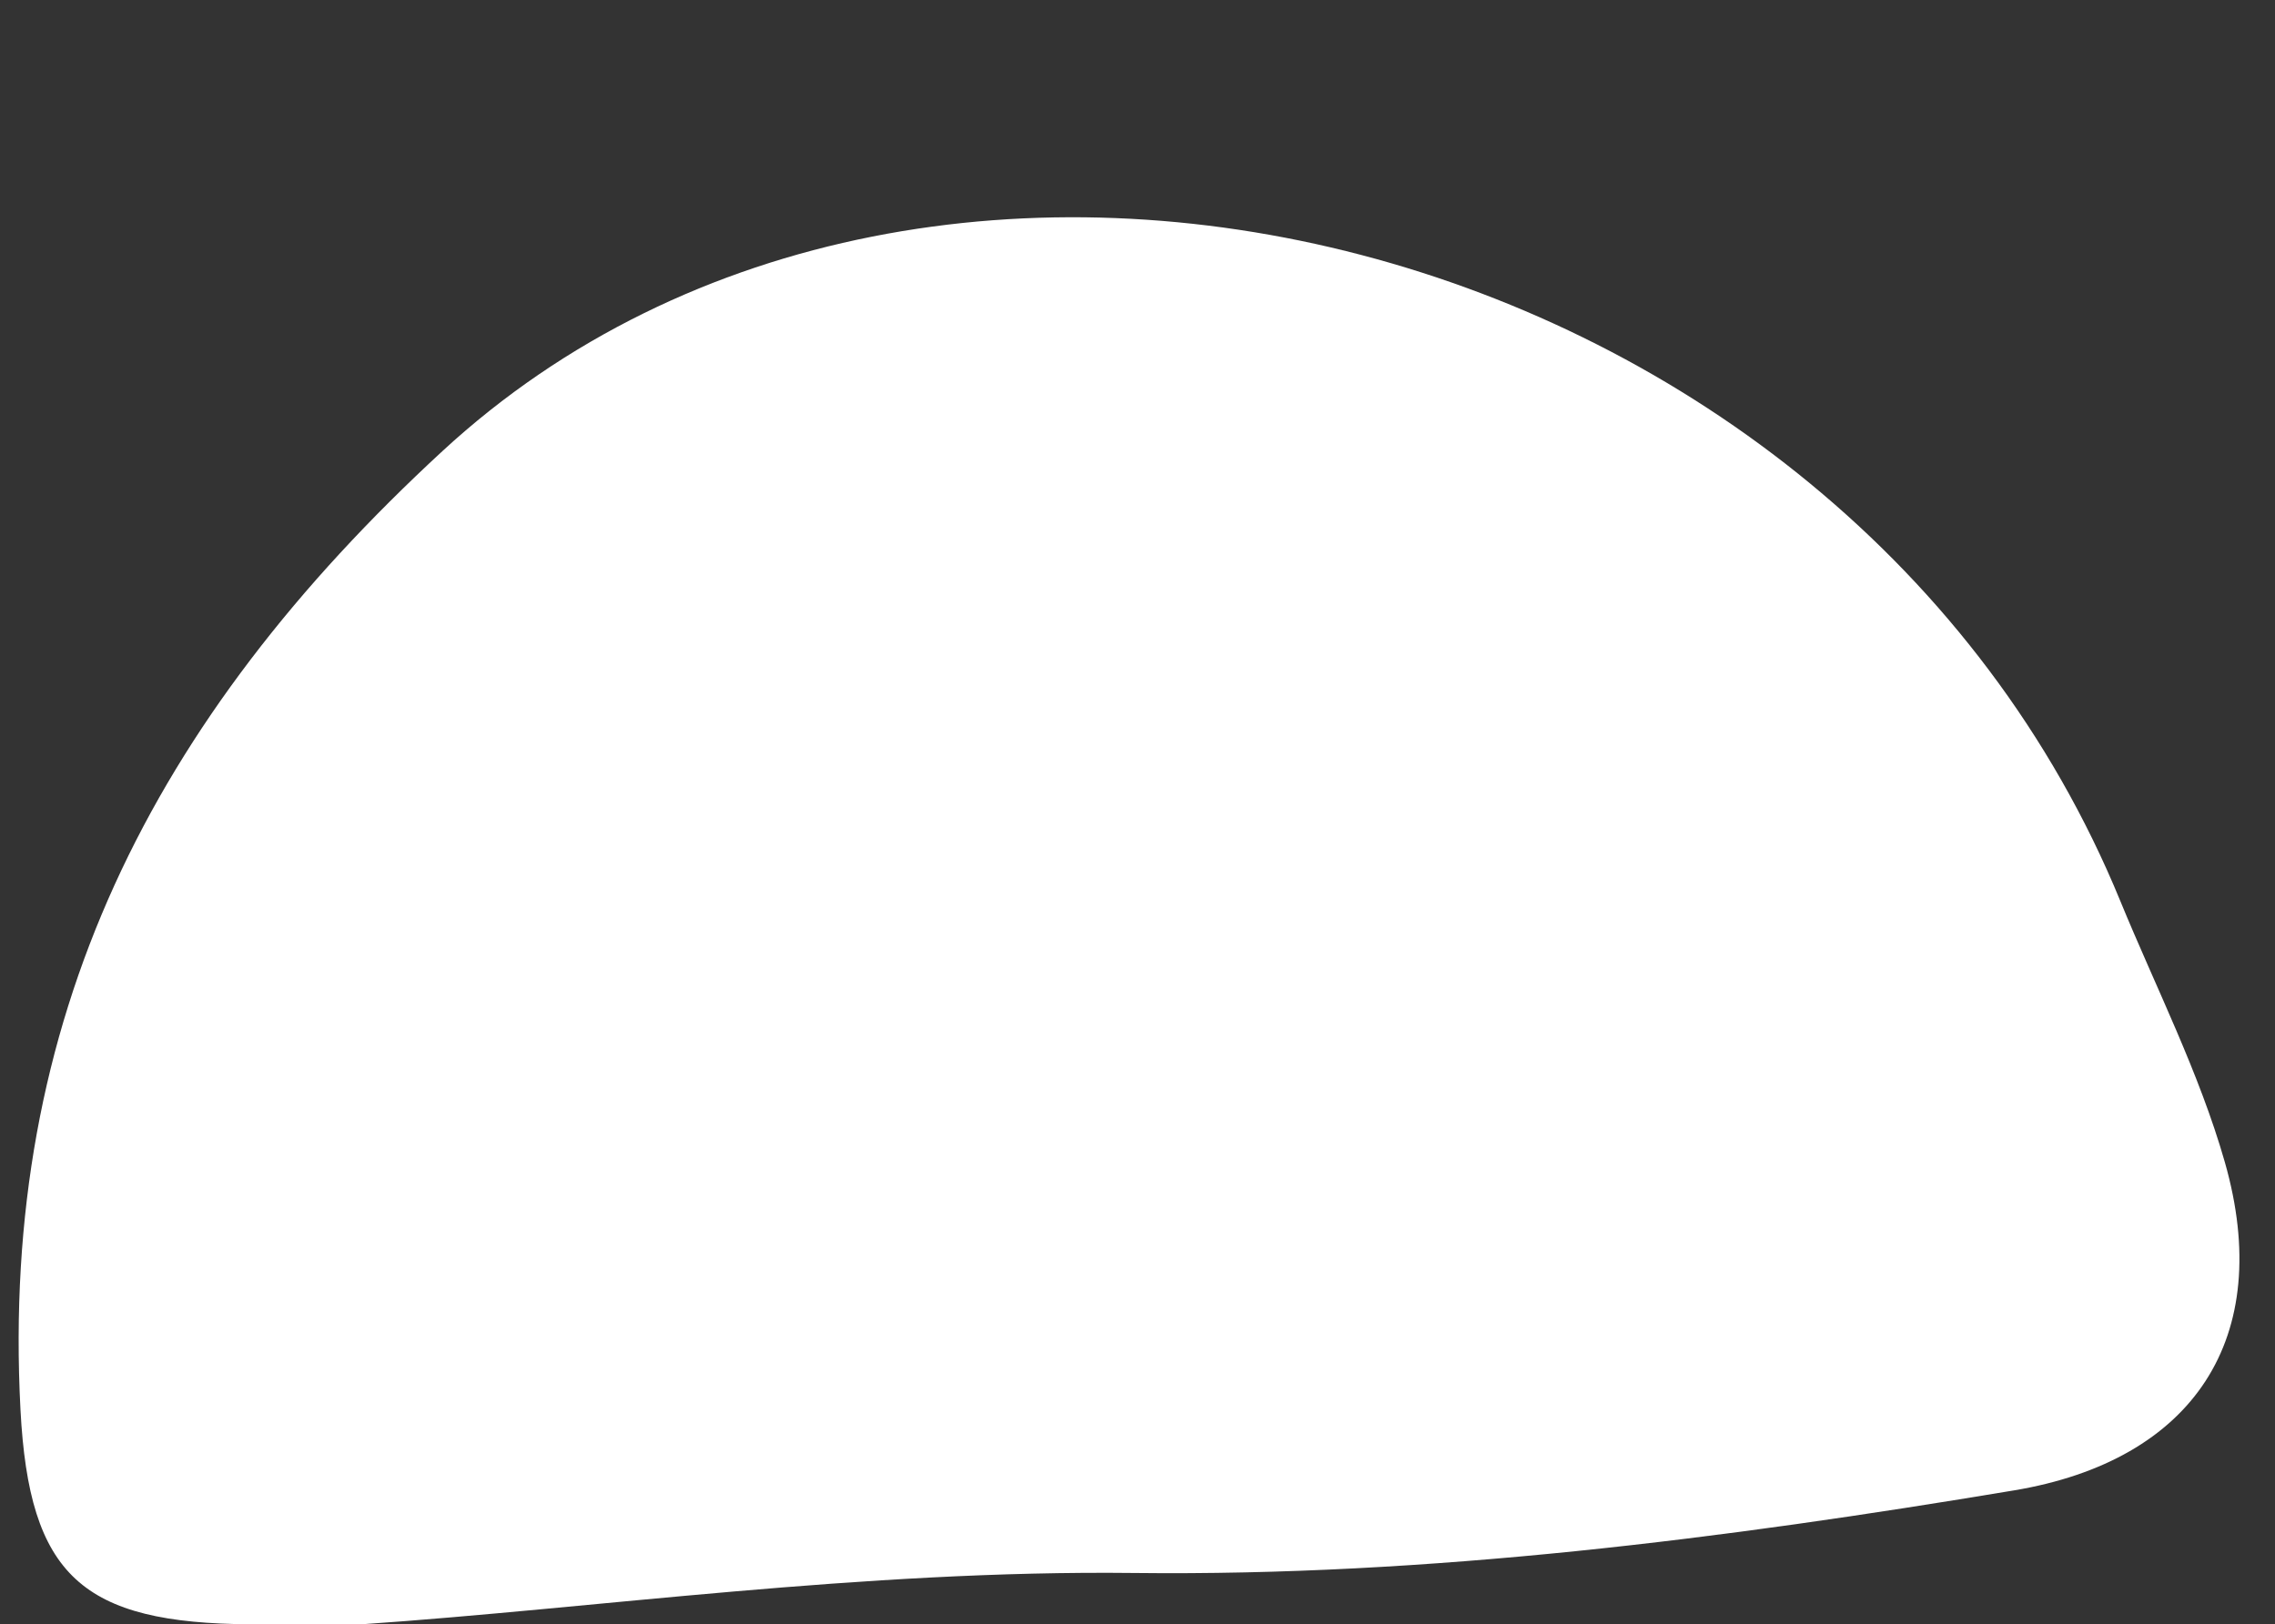 <?xml version="1.0" encoding="UTF-8" standalone="no"?><svg xmlns="http://www.w3.org/2000/svg" xmlns:xlink="http://www.w3.org/1999/xlink" data-name="Layer 1" fill="#000000" height="1056.7" preserveAspectRatio="xMidYMid meet" version="1" viewBox="265.7 401.0 1479.6 1056.7" width="1479.6" zoomAndPan="magnify"><rect x="265.7" y="401.0" width="1479.6" height="1056.7" fill="#333333" stroke="none"/><g id="change1_1"><path d="M500.606,1457.643c-39.518,0-55.53.078-71.54-.013-110.033-.625-144.382-31.342-150.046-139.566-13.285-253.842,85.082-448.98,274.522-623.7C871.593,401.024,1465.251,550.2,1644.617,986.941c23.221,56.542,51.4,111.707,68.08,170.136,32.605,114.238-20.368,193.964-137.173,213.451-189.438,31.6-380.175,55.911-572.254,53.722C826.656,1422.238,652.512,1447.29,500.606,1457.643Z" fill="#ffffff"/></g></svg>